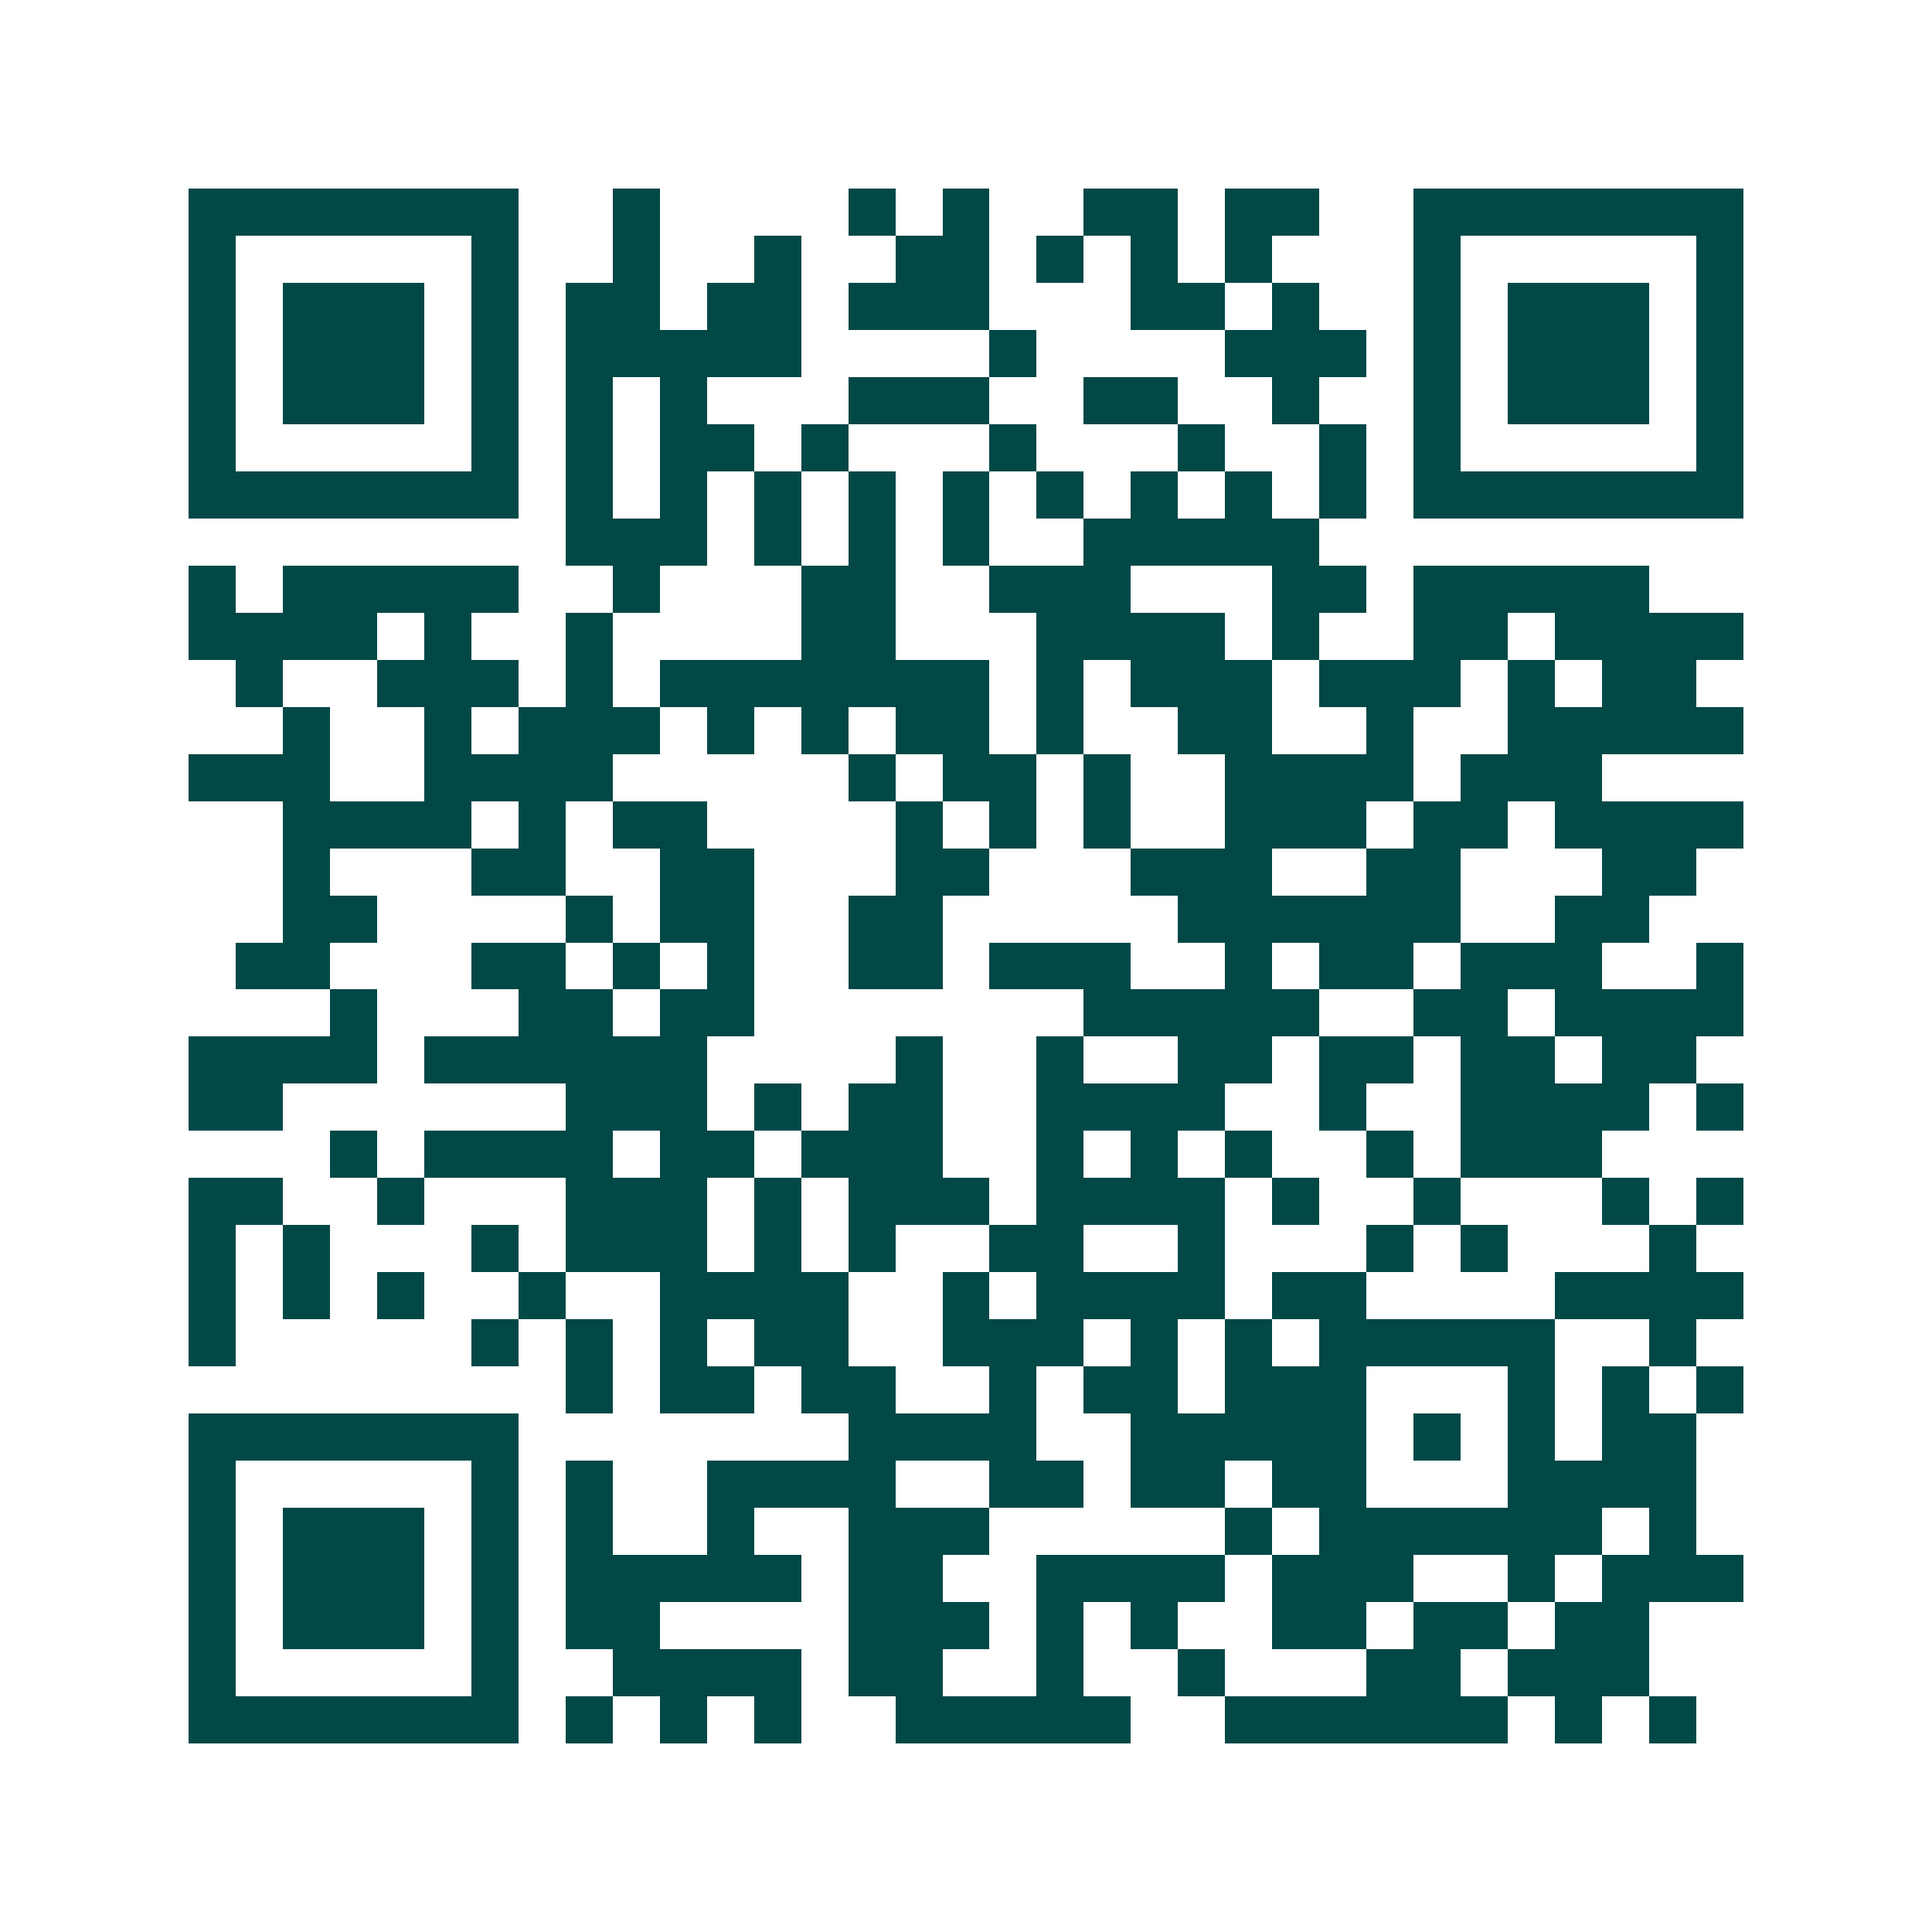 <svg xmlns="http://www.w3.org/2000/svg" width="200" height="200" viewBox="0 0 41 41" shape-rendering="crispEdges"><path fill="#ffffff" d="M0 0h41v41H0z"/><path stroke="#014847" d="M4 4.5h7m2 0h1m4 0h1m1 0h1m2 0h2m1 0h2m2 0h7M4 5.5h1m5 0h1m2 0h1m2 0h1m2 0h2m1 0h1m1 0h1m1 0h1m3 0h1m5 0h1M4 6.5h1m1 0h3m1 0h1m1 0h2m1 0h2m1 0h3m3 0h2m1 0h1m2 0h1m1 0h3m1 0h1M4 7.5h1m1 0h3m1 0h1m1 0h5m4 0h1m4 0h3m1 0h1m1 0h3m1 0h1M4 8.5h1m1 0h3m1 0h1m1 0h1m1 0h1m3 0h3m2 0h2m2 0h1m2 0h1m1 0h3m1 0h1M4 9.5h1m5 0h1m1 0h1m1 0h2m1 0h1m3 0h1m3 0h1m2 0h1m1 0h1m5 0h1M4 10.5h7m1 0h1m1 0h1m1 0h1m1 0h1m1 0h1m1 0h1m1 0h1m1 0h1m1 0h1m1 0h7M12 11.5h3m1 0h1m1 0h1m1 0h1m2 0h5M4 12.5h1m1 0h5m2 0h1m3 0h2m2 0h3m3 0h2m1 0h5M4 13.5h4m1 0h1m2 0h1m4 0h2m3 0h4m1 0h1m2 0h2m1 0h4M5 14.5h1m2 0h3m1 0h1m1 0h7m1 0h1m1 0h3m1 0h3m1 0h1m1 0h2M6 15.5h1m2 0h1m1 0h3m1 0h1m1 0h1m1 0h2m1 0h1m2 0h2m2 0h1m2 0h5M4 16.5h3m2 0h4m5 0h1m1 0h2m1 0h1m2 0h4m1 0h3M6 17.5h4m1 0h1m1 0h2m4 0h1m1 0h1m1 0h1m2 0h3m1 0h2m1 0h4M6 18.5h1m3 0h2m2 0h2m3 0h2m3 0h3m2 0h2m3 0h2M6 19.5h2m4 0h1m1 0h2m2 0h2m5 0h6m2 0h2M5 20.5h2m3 0h2m1 0h1m1 0h1m2 0h2m1 0h3m2 0h1m1 0h2m1 0h3m2 0h1M7 21.5h1m3 0h2m1 0h2m7 0h5m2 0h2m1 0h4M4 22.5h4m1 0h6m4 0h1m2 0h1m2 0h2m1 0h2m1 0h2m1 0h2M4 23.5h2m6 0h3m1 0h1m1 0h2m2 0h4m2 0h1m2 0h4m1 0h1M7 24.5h1m1 0h4m1 0h2m1 0h3m2 0h1m1 0h1m1 0h1m2 0h1m1 0h3M4 25.5h2m2 0h1m3 0h3m1 0h1m1 0h3m1 0h4m1 0h1m2 0h1m3 0h1m1 0h1M4 26.5h1m1 0h1m3 0h1m1 0h3m1 0h1m1 0h1m2 0h2m2 0h1m3 0h1m1 0h1m3 0h1M4 27.5h1m1 0h1m1 0h1m2 0h1m2 0h4m2 0h1m1 0h4m1 0h2m4 0h4M4 28.5h1m5 0h1m1 0h1m1 0h1m1 0h2m2 0h3m1 0h1m1 0h1m1 0h5m2 0h1M12 29.5h1m1 0h2m1 0h2m2 0h1m1 0h2m1 0h3m3 0h1m1 0h1m1 0h1M4 30.5h7m7 0h4m2 0h5m1 0h1m1 0h1m1 0h2M4 31.5h1m5 0h1m1 0h1m2 0h4m2 0h2m1 0h2m1 0h2m3 0h4M4 32.5h1m1 0h3m1 0h1m1 0h1m2 0h1m2 0h3m5 0h1m1 0h6m1 0h1M4 33.5h1m1 0h3m1 0h1m1 0h5m1 0h2m2 0h4m1 0h3m2 0h1m1 0h3M4 34.5h1m1 0h3m1 0h1m1 0h2m4 0h3m1 0h1m1 0h1m2 0h2m1 0h2m1 0h2M4 35.5h1m5 0h1m2 0h4m1 0h2m2 0h1m2 0h1m3 0h2m1 0h3M4 36.5h7m1 0h1m1 0h1m1 0h1m2 0h5m2 0h6m1 0h1m1 0h1"/></svg>
